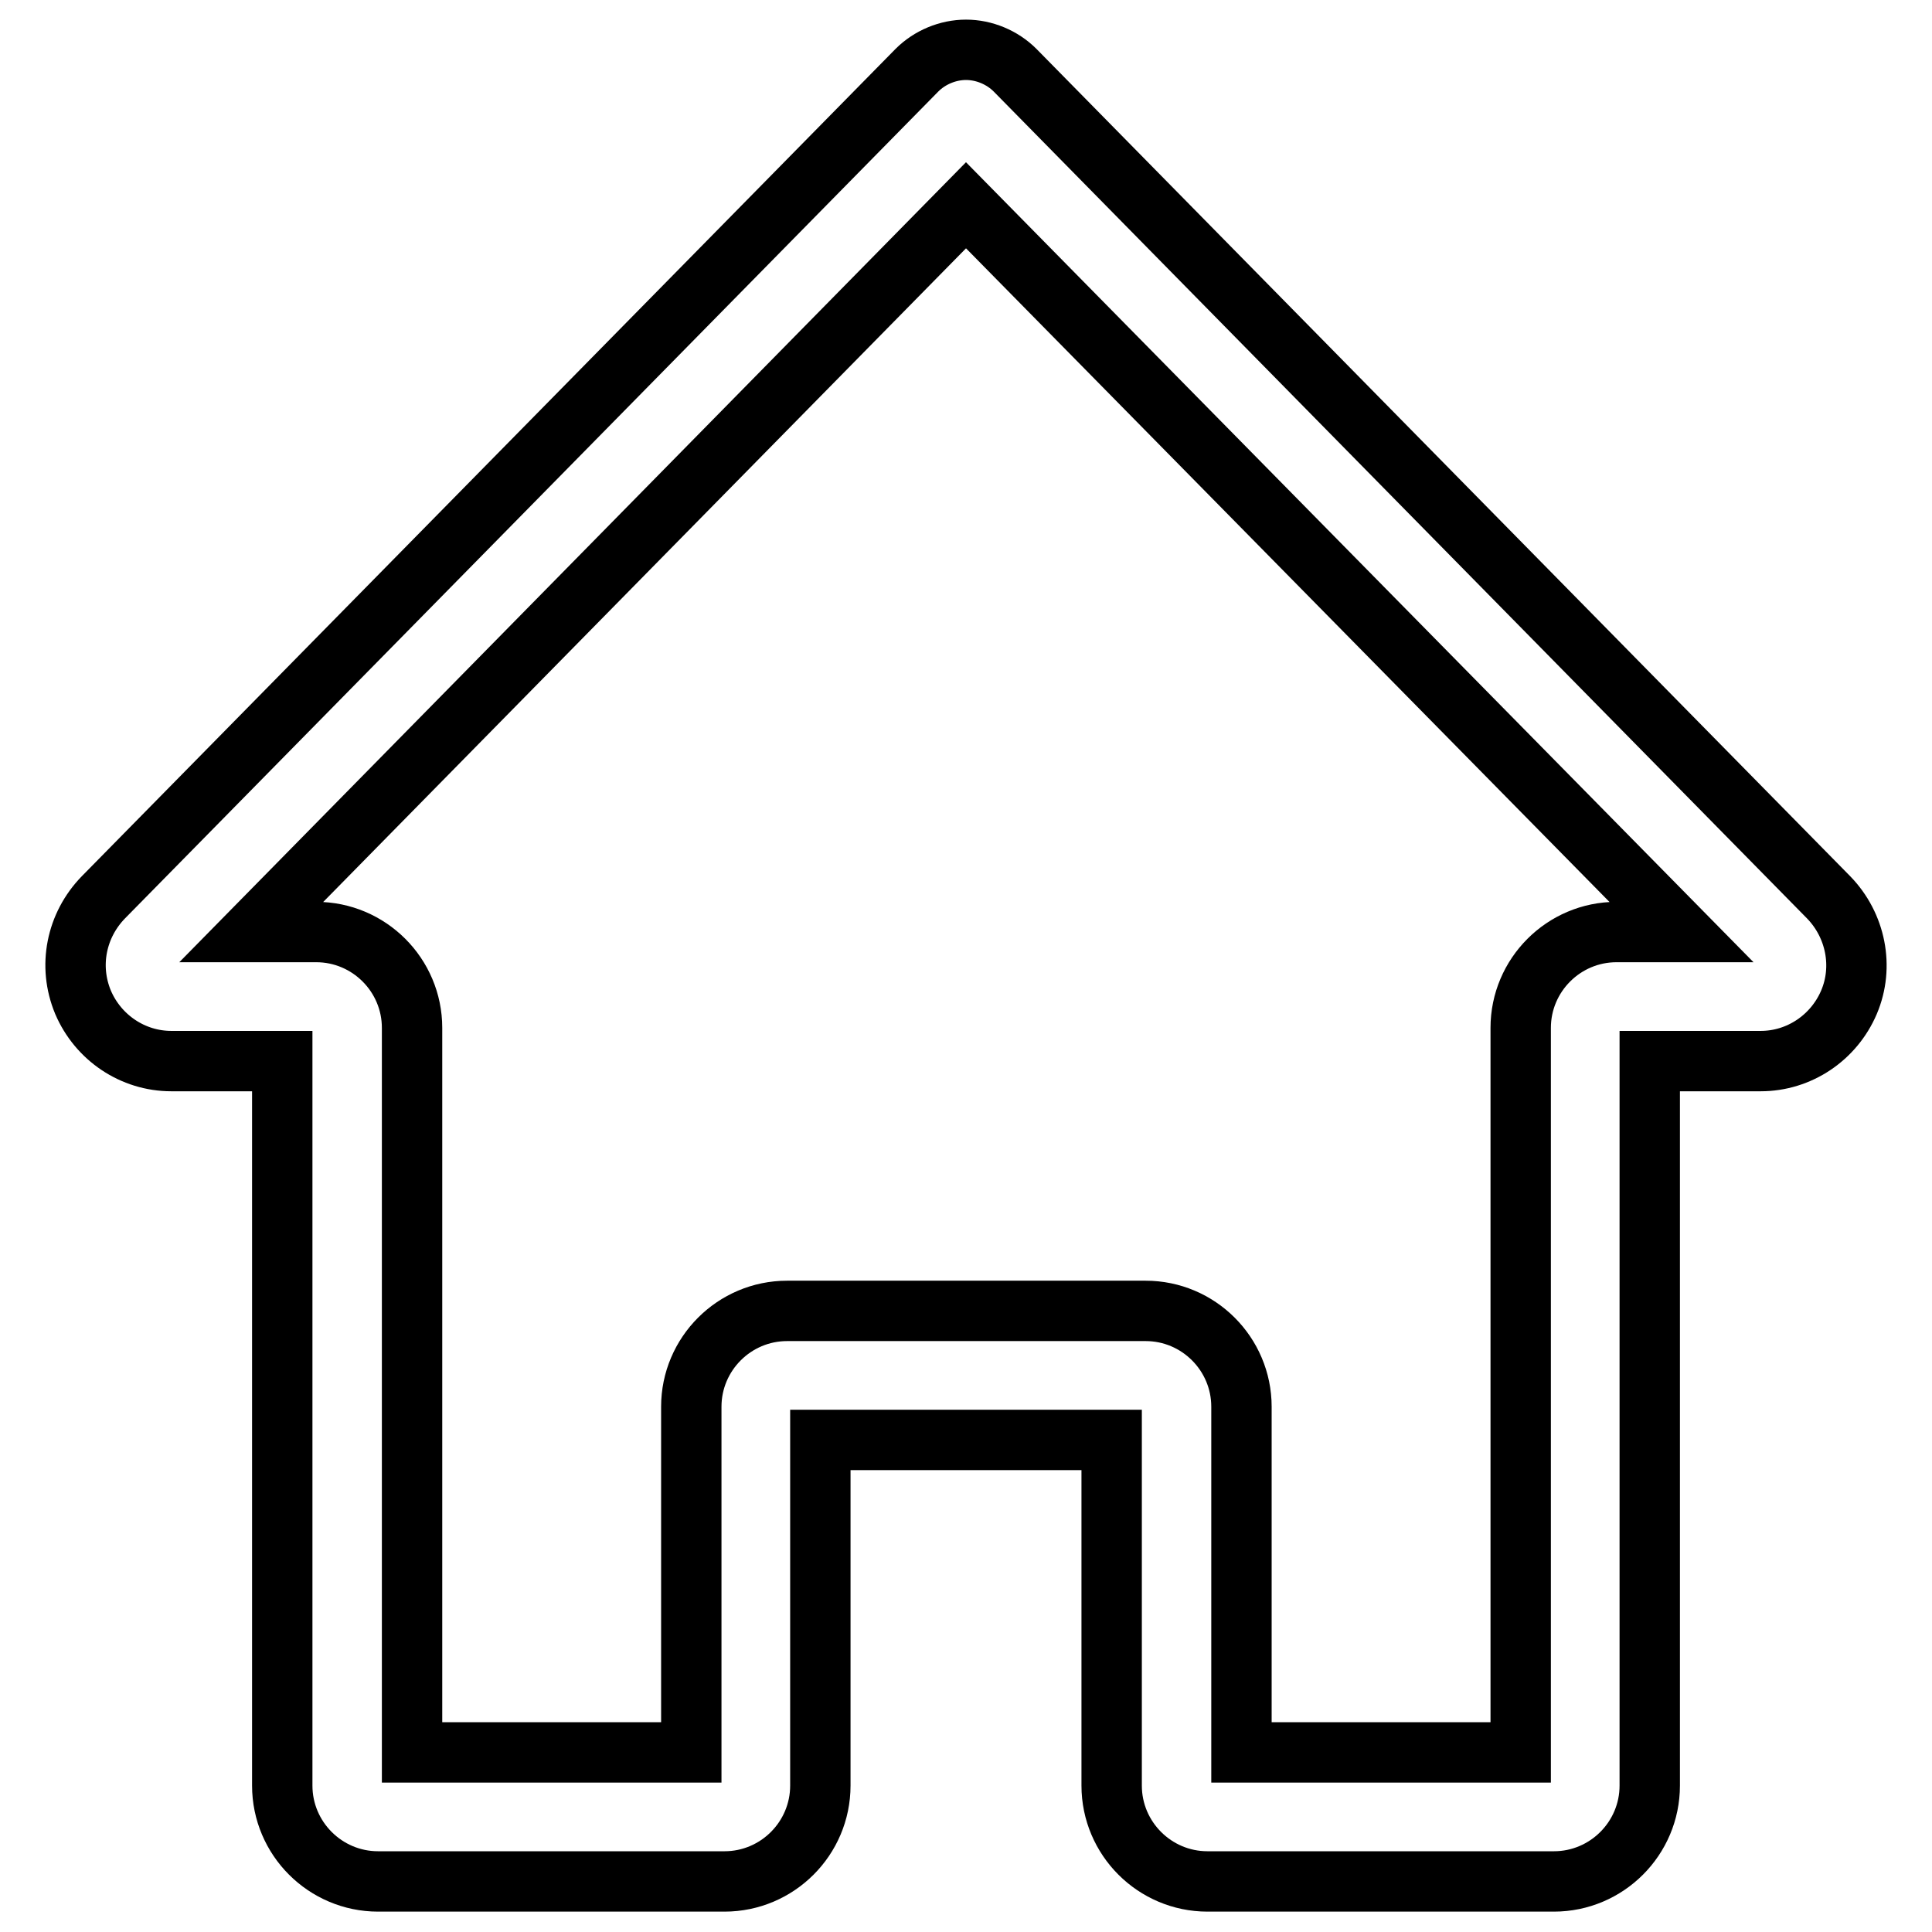 <?xml version="1.0" encoding="utf-8"?>
<!-- Svg Vector Icons : http://www.onlinewebfonts.com/icon -->
<!DOCTYPE svg PUBLIC "-//W3C//DTD SVG 1.1//EN" "http://www.w3.org/Graphics/SVG/1.1/DTD/svg11.dtd">
<svg version="1.1" xmlns="http://www.w3.org/2000/svg" xmlns:xlink="http://www.w3.org/1999/xlink" x="0px" y="0px" viewBox="0 0 256 256" enable-background="new 0 0 256 256" xml:space="preserve">
<g> <path stroke-width="8" fill-opacity="0" stroke="#000000"  d="M242.3,118.9L134.5,9.3c-1.7-1.7-4.1-2.7-6.5-2.7s-4.8,1-6.5,2.7L13.7,118.9c-3.6,3.7-4.7,9.1-2.7,13.9 c2,4.7,6.6,7.8,11.7,7.8h14.7v96c0,7,5.7,12.7,12.7,12.7H96c7,0,12.7-5.7,12.7-12.7v-45.8h38.6v45.8c0,7,5.7,12.7,12.7,12.7h45.9 c7,0,12.7-5.7,12.7-12.7v-96h14.7c5.1,0,9.7-3.1,11.7-7.8C247,128.1,245.9,122.6,242.3,118.9L242.3,118.9z M214.2,123.5 c-7,0-12.7,5.7-12.7,12.7v96h-37v-45.8c0-7-5.7-12.7-12.7-12.7h-47.5c-7,0-12.7,5.7-12.7,12.7v45.8h-37v-96c0-7-5.7-12.7-12.7-12.7 h-8.6L128,27.2l94.8,96.3H214.2L214.2,123.5z"/></g>
</svg>